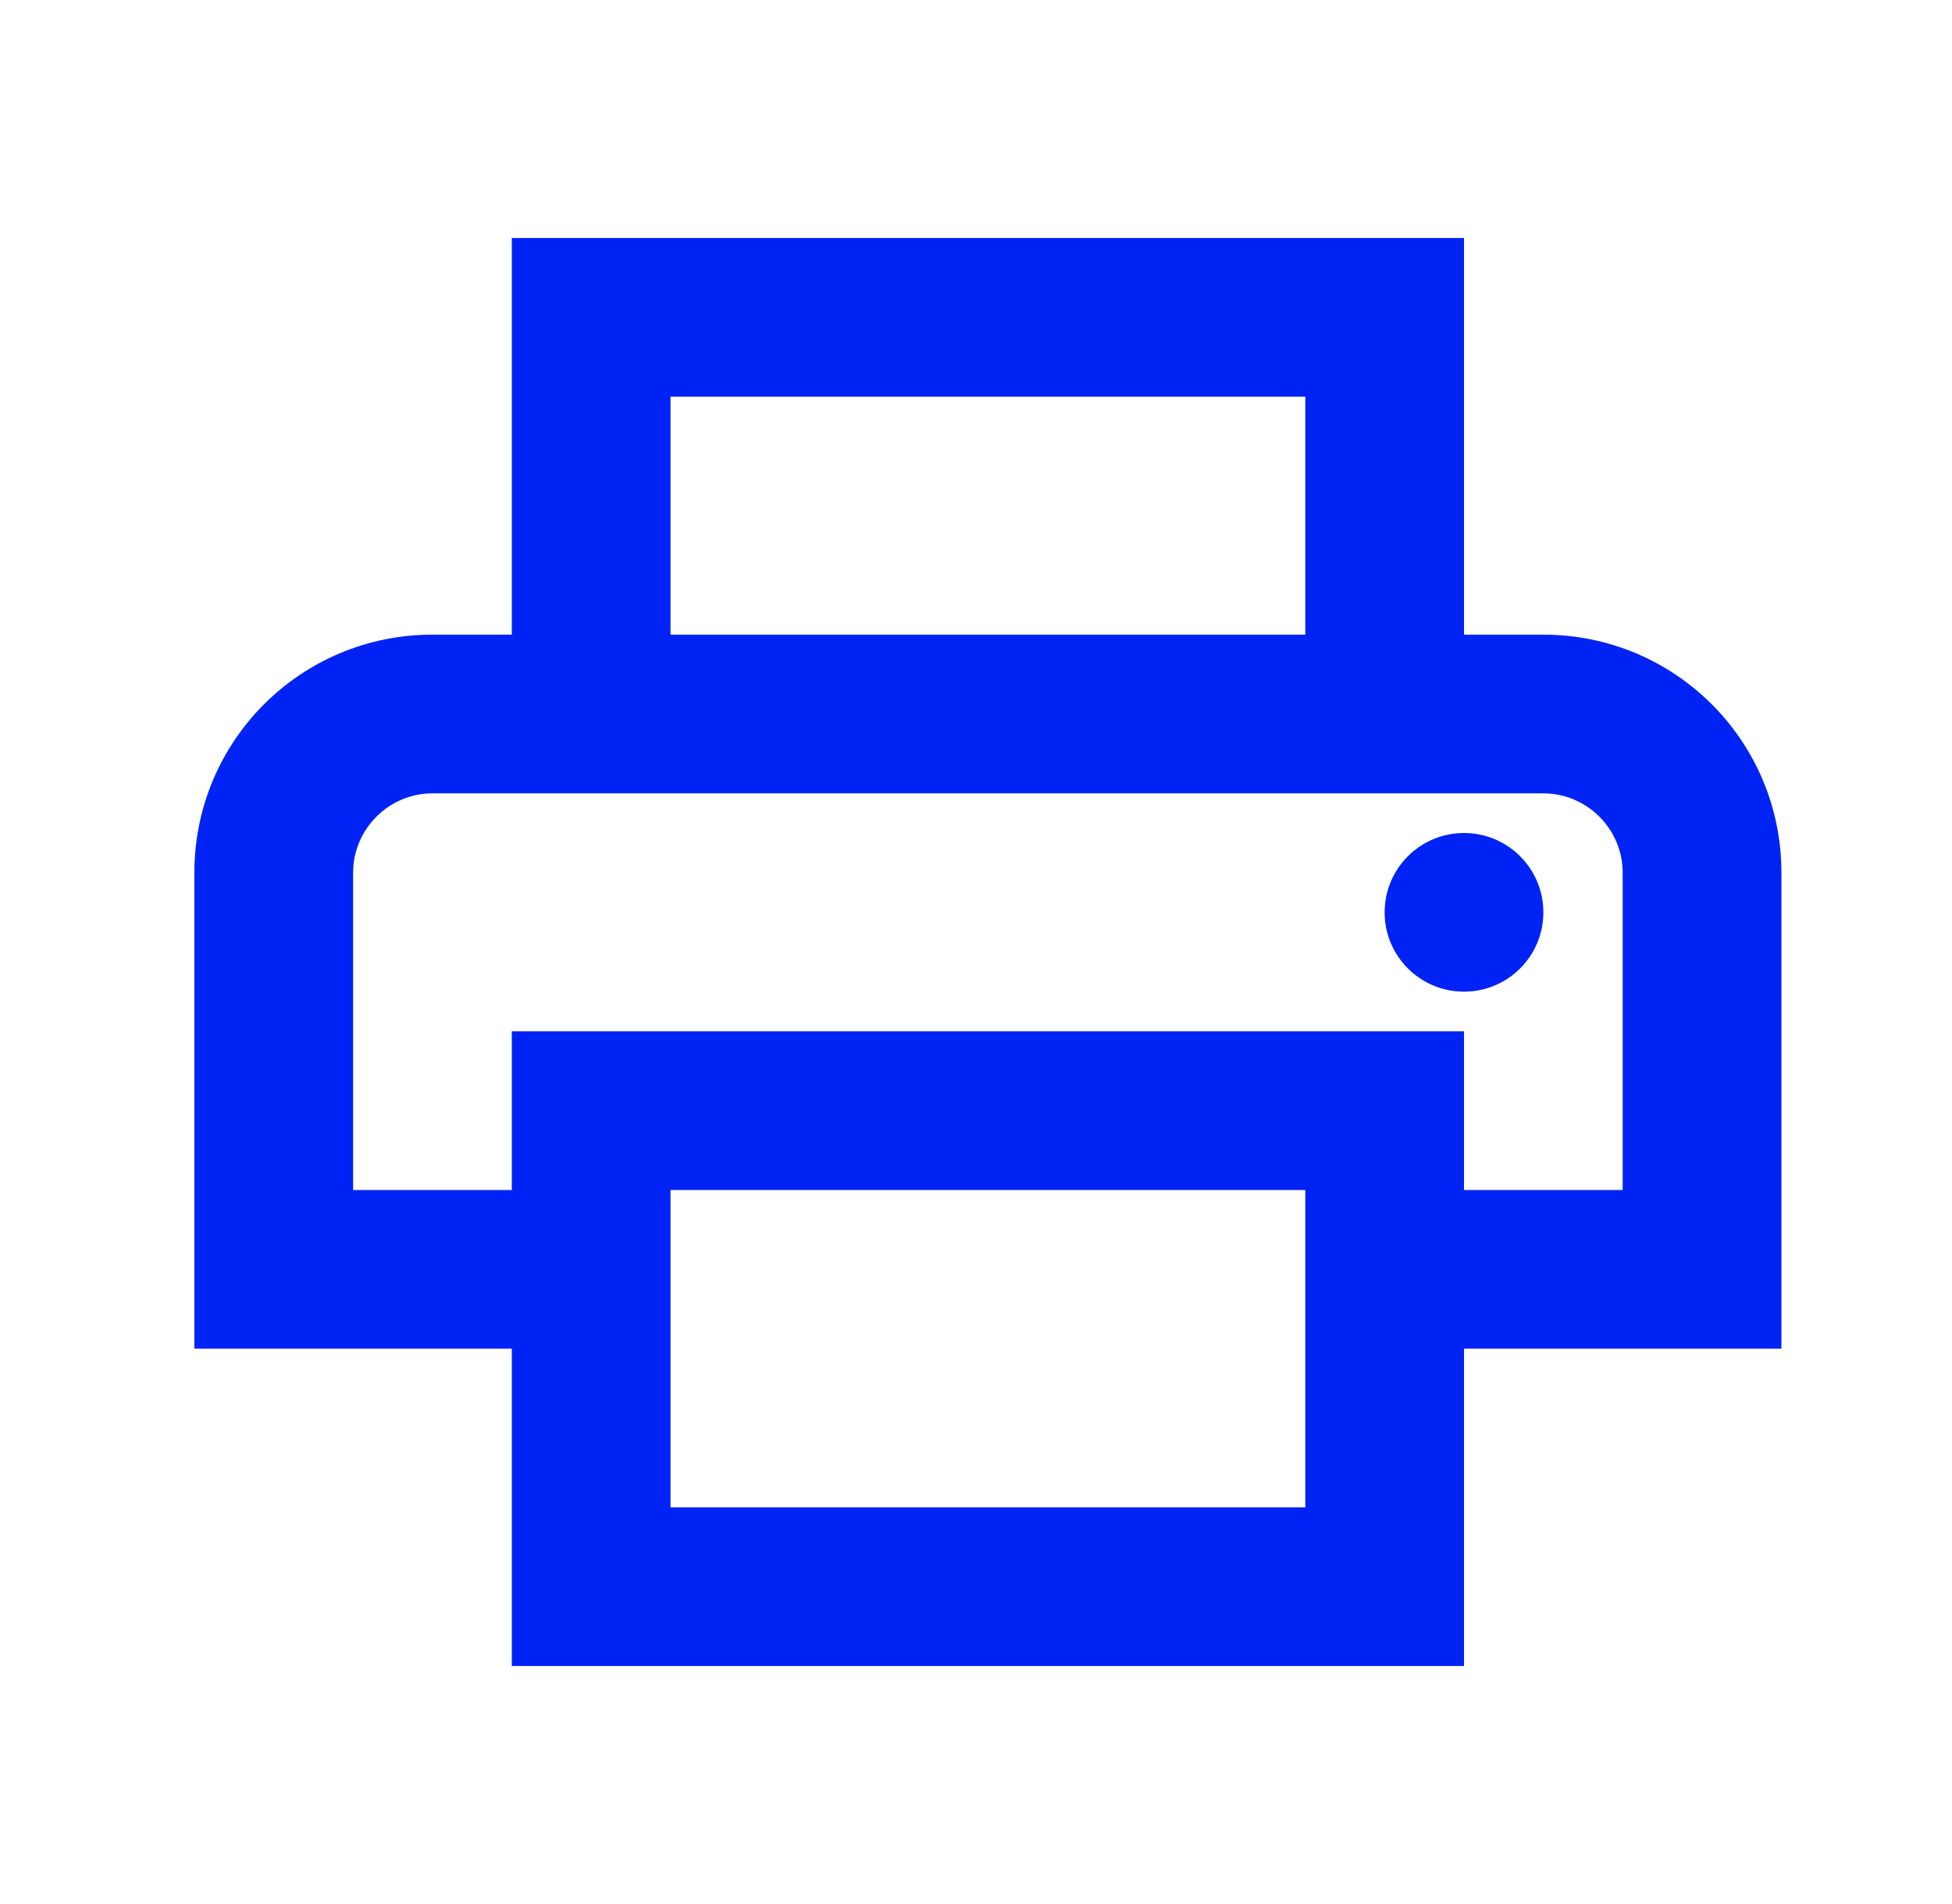<svg width="41" height="40" viewBox="0 0 41 40" fill="none" xmlns="http://www.w3.org/2000/svg">
<g clip-path="url(#clip0_1003_14606)">
<path d="M32.417 13.333H30.75V5H10.75V13.333H9.083C6.317 13.333 4.083 15.567 4.083 18.333V28.333H10.75V35H30.75V28.333H37.417V18.333C37.417 15.567 35.183 13.333 32.417 13.333ZM14.083 8.333H27.417V13.333H14.083V8.333ZM27.417 28.333V31.667H14.083V25H27.417V28.333ZM30.75 25V21.667H10.75V25H7.417V18.333C7.417 17.417 8.167 16.667 9.083 16.667H32.417C33.333 16.667 34.083 17.417 34.083 18.333V25H30.75Z" fill="#0023F5"/>
<path d="M30.75 20.833C31.671 20.833 32.417 20.087 32.417 19.167C32.417 18.246 31.671 17.5 30.75 17.5C29.829 17.5 29.083 18.246 29.083 19.167C29.083 20.087 29.829 20.833 30.75 20.833Z" fill="#0023F5"/>
</g>
<defs>
<clipPath id="clip0_1003_14606">
<rect width="40" height="40" fill="white" transform="translate(0.75)"/>
</clipPath>
</defs>
</svg>
